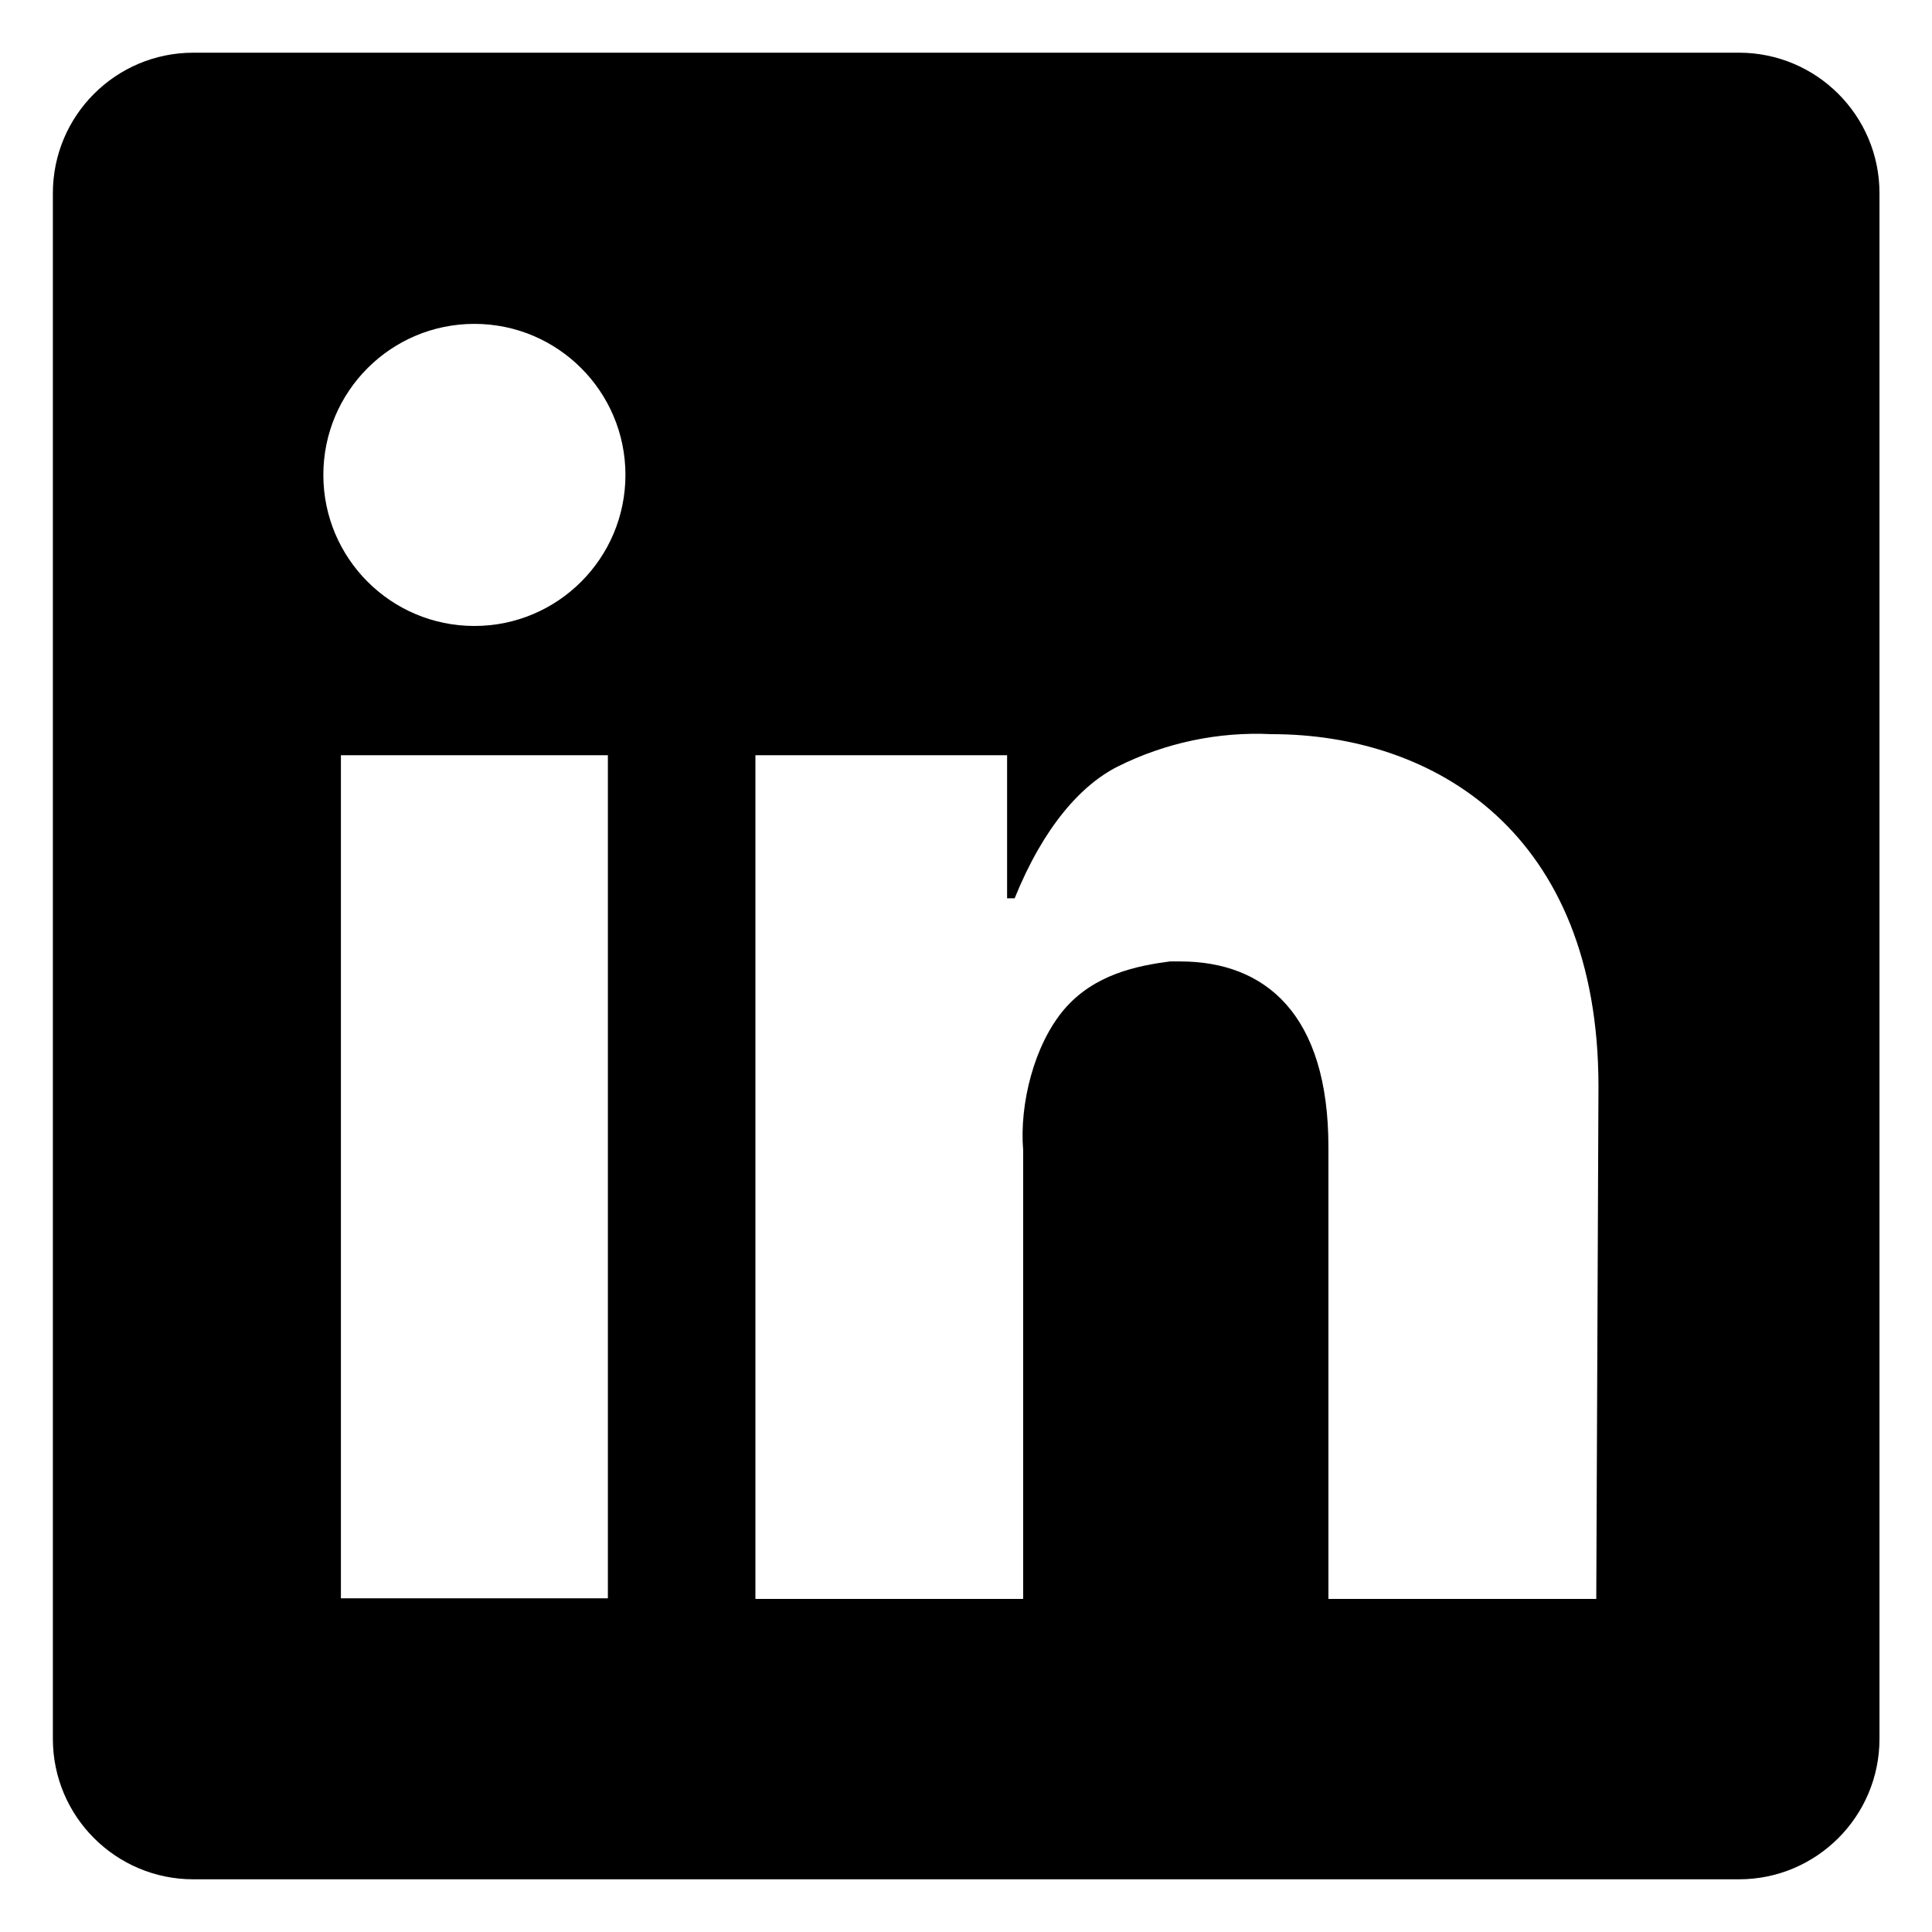 <svg width="22" height="22" viewBox="0 0 22 22" fill="none" xmlns="http://www.w3.org/2000/svg">
<path fill-rule="evenodd" clip-rule="evenodd" d="M2.202 0.6C1.318 0.6 0.602 1.316 0.602 2.2V19.8C0.602 20.683 1.318 21.4 2.202 21.4H19.802C20.685 21.4 21.402 20.683 21.402 19.8V2.2C21.402 1.316 20.685 0.6 19.802 0.6H2.202ZM3.882 8.6H6.922V18.2H3.882V8.6ZM7.122 5.408C7.122 6.358 6.351 7.128 5.402 7.128C4.452 7.128 3.682 6.358 3.682 5.408C3.682 4.458 4.452 3.688 5.402 3.688C6.351 3.688 7.122 4.458 7.122 5.408ZM18.202 12.371C18.202 9.483 16.335 8.36 14.481 8.36C13.874 8.33 13.269 8.458 12.727 8.729C12.316 8.936 11.886 9.408 11.554 10.229H11.468V8.6H8.602V18.207H11.651V13.098C11.607 12.574 11.775 11.898 12.117 11.495C12.46 11.093 12.95 10.997 13.322 10.948H13.438C14.408 10.948 15.127 11.548 15.127 13.062V18.207H18.177L18.202 12.371Z" fill="black"/>
</svg>
